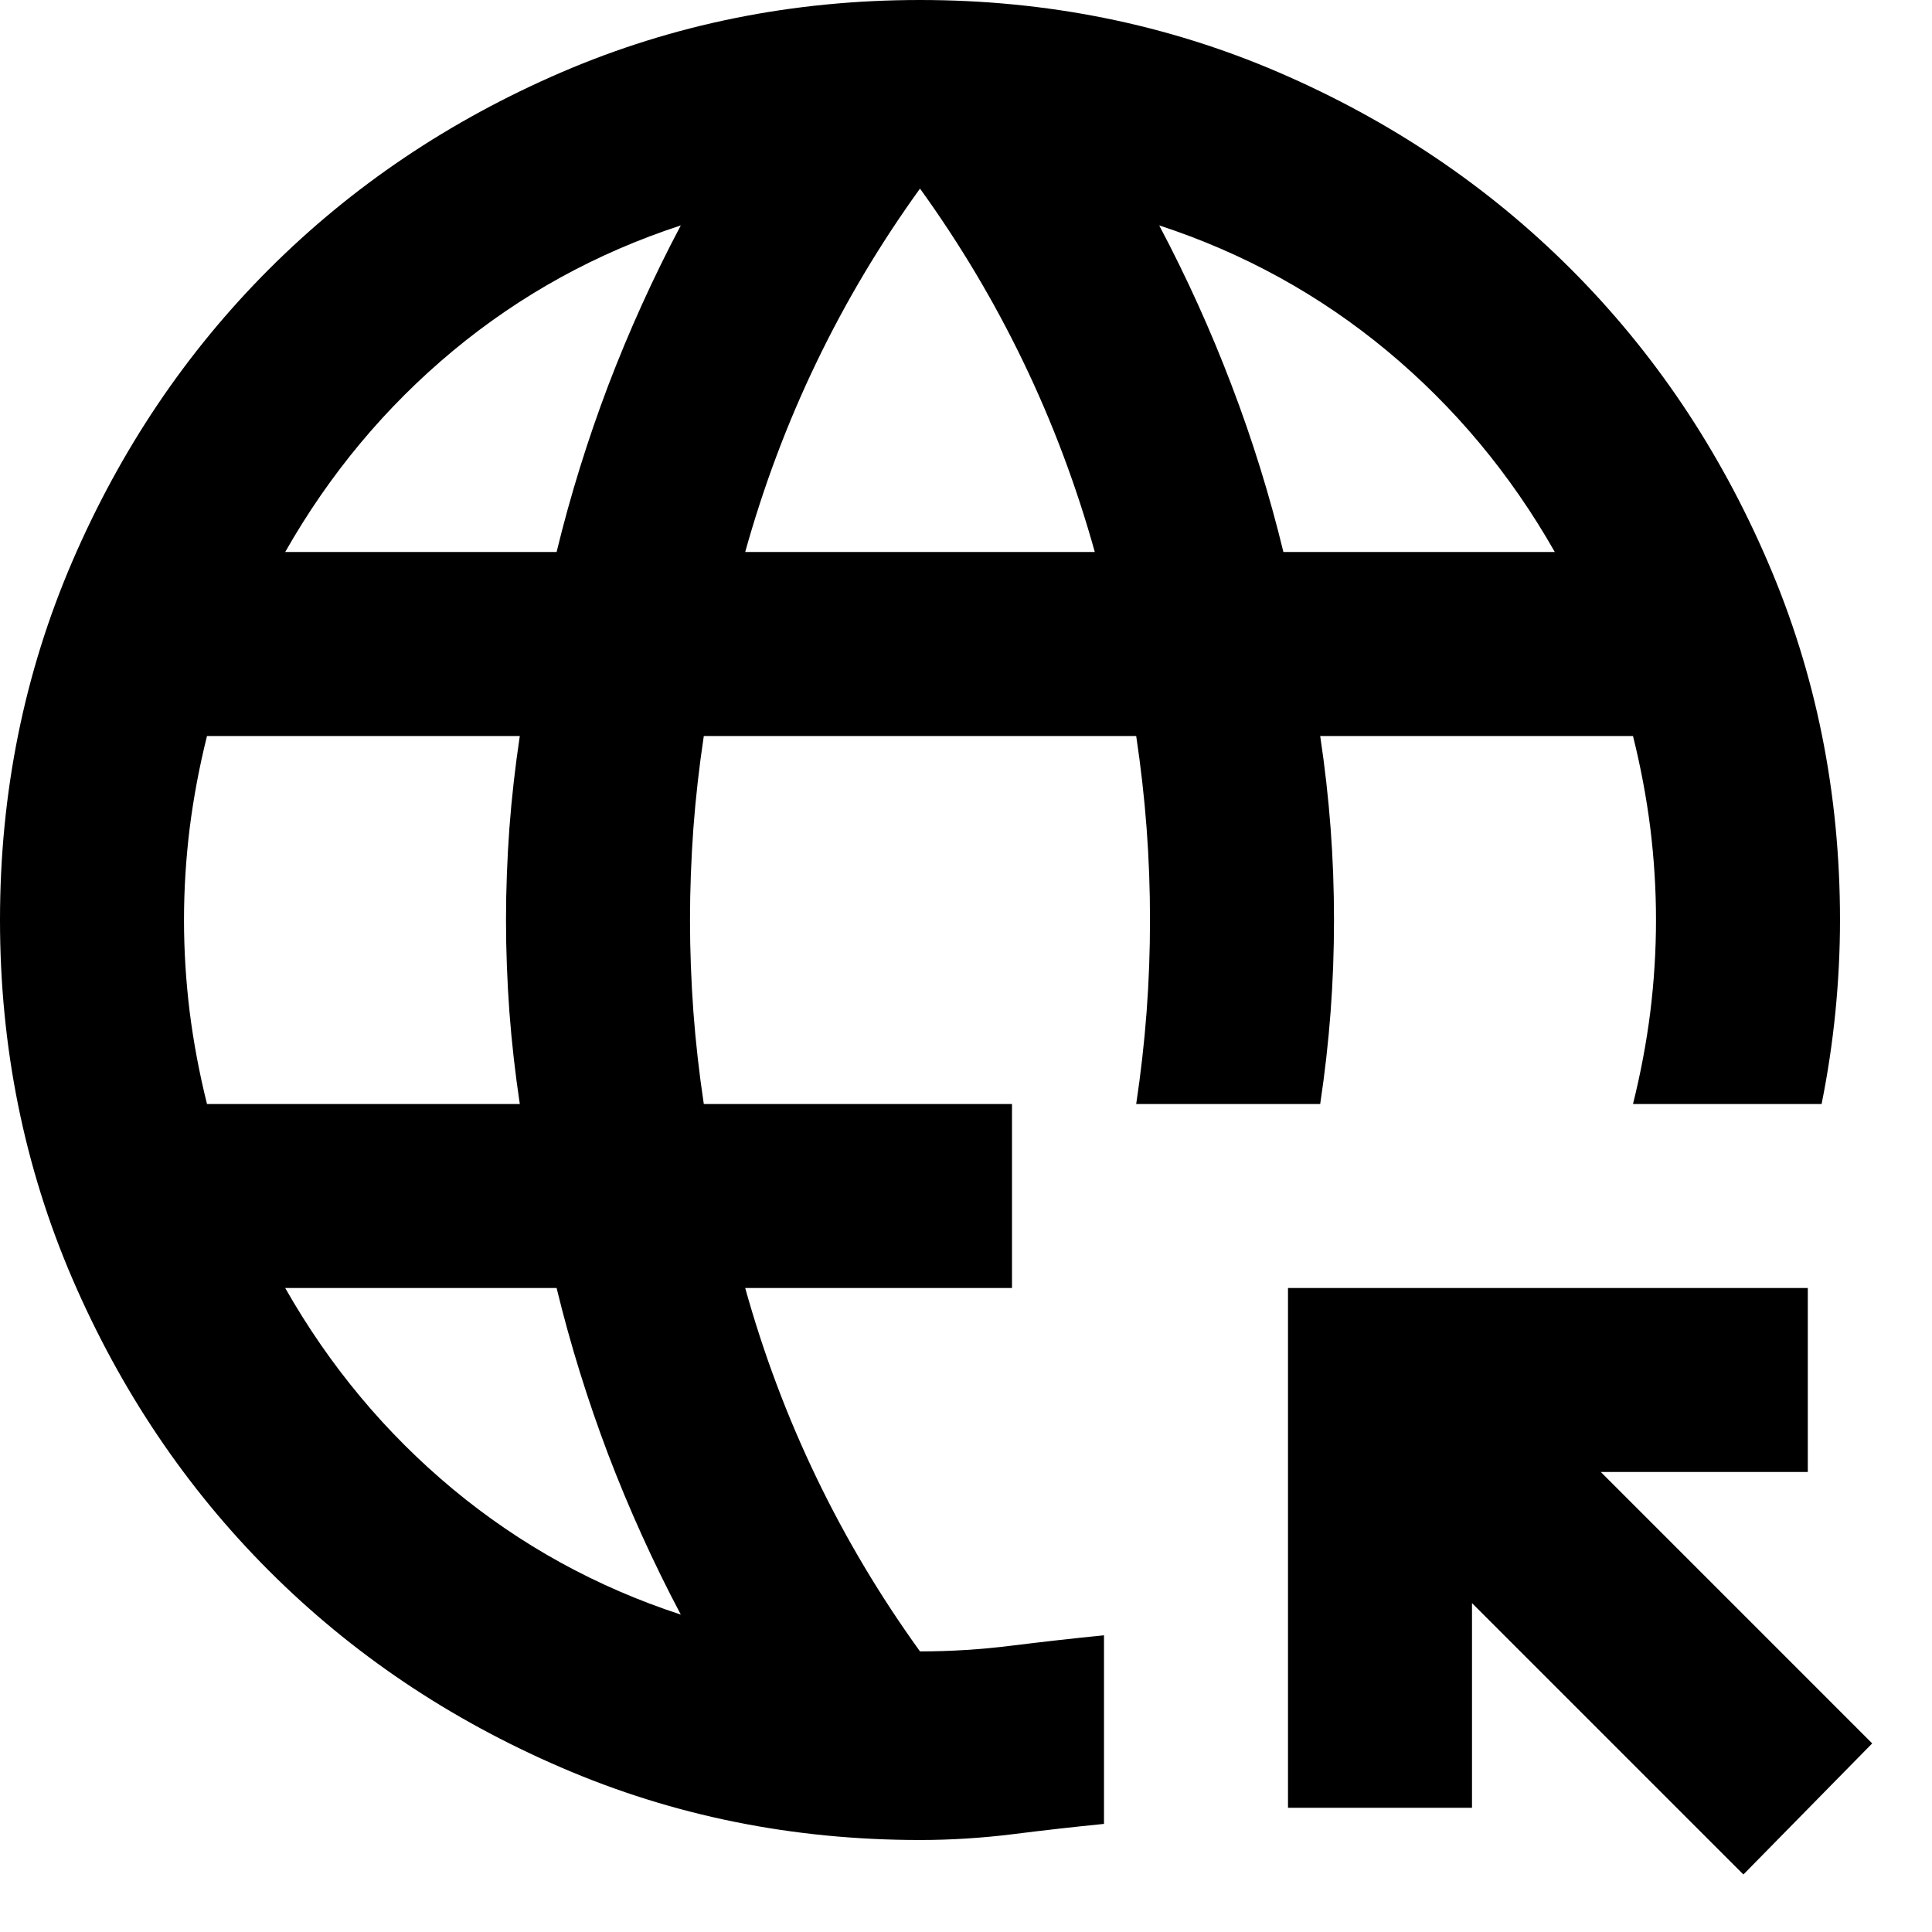 <svg width="21" height="21" viewBox="0 0 21 21" fill="none" xmlns="http://www.w3.org/2000/svg">
<path d="M18.95 20.375L16 17.425V19.65H14V14H19.65V16H17.4L20.35 18.95L18.95 20.375ZM10 20C8.617 20 7.317 19.738 6.1 19.212C4.883 18.688 3.825 17.975 2.925 17.075C2.025 16.175 1.312 15.117 0.787 13.9C0.263 12.683 0 11.383 0 10C0 8.617 0.263 7.317 0.787 6.1C1.312 4.883 2.025 3.825 2.925 2.925C3.825 2.025 4.883 1.312 6.1 0.787C7.317 0.263 8.617 0 10 0C11.383 0 12.683 0.263 13.9 0.787C15.117 1.312 16.175 2.025 17.075 2.925C17.975 3.825 18.688 4.883 19.212 6.1C19.738 7.317 20 8.617 20 10C20 10.333 19.983 10.667 19.95 11C19.917 11.333 19.867 11.667 19.8 12H17.75C17.833 11.667 17.896 11.333 17.938 11C17.979 10.667 18 10.333 18 10C18 9.667 17.979 9.333 17.938 9C17.896 8.667 17.833 8.333 17.75 8H14.35C14.4 8.333 14.438 8.667 14.463 9C14.488 9.333 14.5 9.667 14.5 10C14.5 10.333 14.488 10.667 14.463 11C14.438 11.333 14.4 11.667 14.35 12H12.35C12.4 11.667 12.438 11.333 12.463 11C12.488 10.667 12.5 10.333 12.5 10C12.5 9.667 12.488 9.333 12.463 9C12.438 8.667 12.4 8.333 12.35 8H7.65C7.6 8.333 7.562 8.667 7.537 9C7.513 9.333 7.5 9.667 7.5 10C7.5 10.333 7.513 10.667 7.537 11C7.562 11.333 7.6 11.667 7.65 12H11V14H8.1C8.3 14.717 8.558 15.404 8.875 16.062C9.192 16.721 9.567 17.35 10 17.95C10.333 17.95 10.667 17.929 11 17.887C11.333 17.846 11.667 17.808 12 17.775V19.825C11.667 19.858 11.333 19.896 11 19.938C10.667 19.979 10.333 20 10 20ZM2.25 12H5.65C5.6 11.667 5.562 11.333 5.537 11C5.513 10.667 5.5 10.333 5.5 10C5.5 9.667 5.513 9.333 5.537 9C5.562 8.667 5.6 8.333 5.65 8H2.25C2.167 8.333 2.104 8.667 2.062 9C2.021 9.333 2 9.667 2 10C2 10.333 2.021 10.667 2.062 11C2.104 11.333 2.167 11.667 2.25 12ZM3.1 6H6.05C6.2 5.383 6.388 4.779 6.612 4.188C6.838 3.596 7.1 3.017 7.4 2.45C6.483 2.75 5.658 3.204 4.925 3.812C4.192 4.421 3.583 5.15 3.1 6ZM7.4 17.55C7.1 16.983 6.838 16.404 6.612 15.812C6.388 15.221 6.2 14.617 6.05 14H3.1C3.583 14.85 4.192 15.579 4.925 16.188C5.658 16.796 6.483 17.25 7.4 17.55ZM8.1 6H11.9C11.7 5.283 11.442 4.596 11.125 3.938C10.808 3.279 10.433 2.65 10 2.05C9.567 2.65 9.192 3.279 8.875 3.938C8.558 4.596 8.3 5.283 8.1 6ZM13.95 6H16.9C16.417 5.15 15.808 4.421 15.075 3.812C14.342 3.204 13.517 2.75 12.6 2.45C12.9 3.017 13.162 3.596 13.387 4.188C13.613 4.779 13.8 5.383 13.95 6Z" fill="black"/>
</svg>
